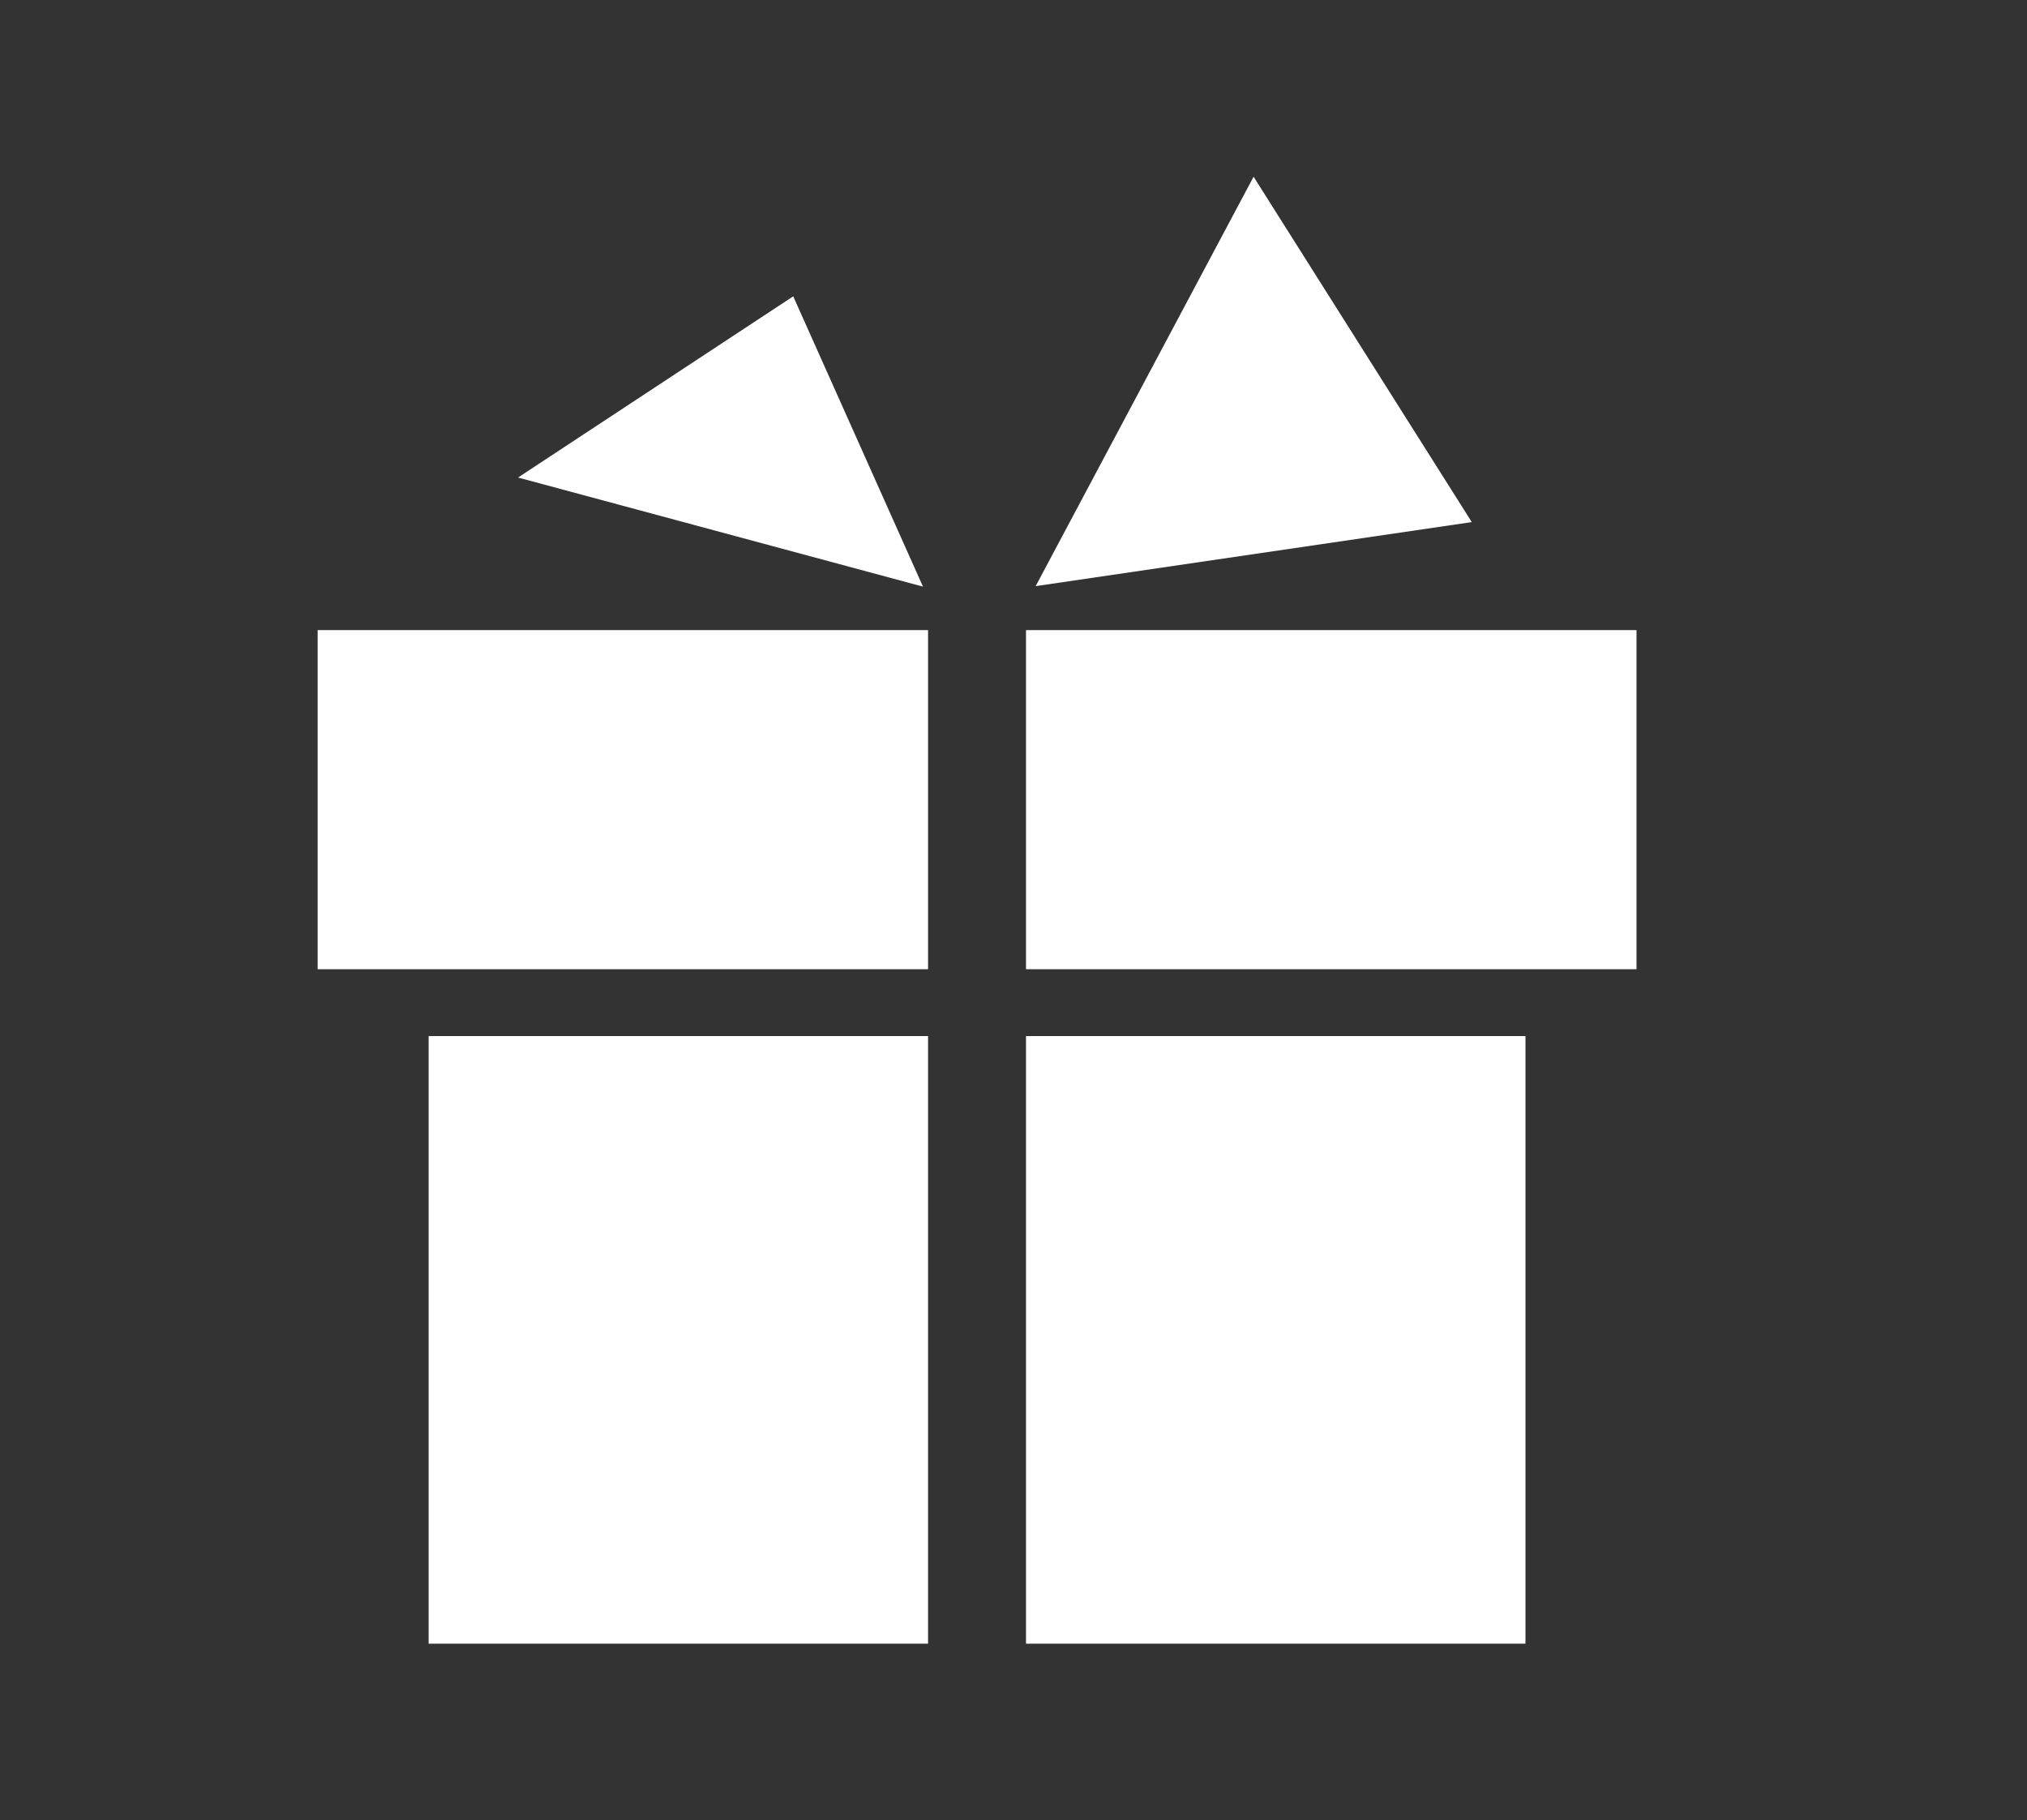 <?xml version="1.0" encoding="utf-8"?>
<!-- Generator: Adobe Illustrator 16.0.0, SVG Export Plug-In . SVG Version: 6.00 Build 0)  -->
<!DOCTYPE svg PUBLIC "-//W3C//DTD SVG 1.1//EN" "http://www.w3.org/Graphics/SVG/1.1/DTD/svg11.dtd">
<svg version="1.1" id="services-icon-01" xmlns="http://www.w3.org/2000/svg" xmlns:xlink="http://www.w3.org/1999/xlink" x="0px"
	 y="0px" width="55.667px" height="50px" viewBox="-2.833 0 55.667 50" enable-background="new -2.833 0 55.667 50"
	 xml:space="preserve">
<rect x="-2.833" y="0" width="55.667" height="50" fill="#333333" stroke="none"/>
<g>
	<rect x="8.938" y="28.457" fill="#FFFFFF" width="13.716" height="16.689"/>
	<rect x="5.89" y="17.307" fill="#FFFFFF" width="16.764" height="9.314"/>
	<rect x="25.344" y="28.457" fill="#FFFFFF" width="13.717" height="16.689"/>
	<rect x="25.344" y="17.307" fill="#FFFFFF" width="16.766" height="9.314"/>
	<polygon fill="#FFFFFF" points="22.515,16.113 11.394,13.116 18.951,8.139 	"/>
	<polygon fill="#FFFFFF" points="25.609,16.099 31.594,4.854 37.586,14.34 	"/>
</g>
</svg>
